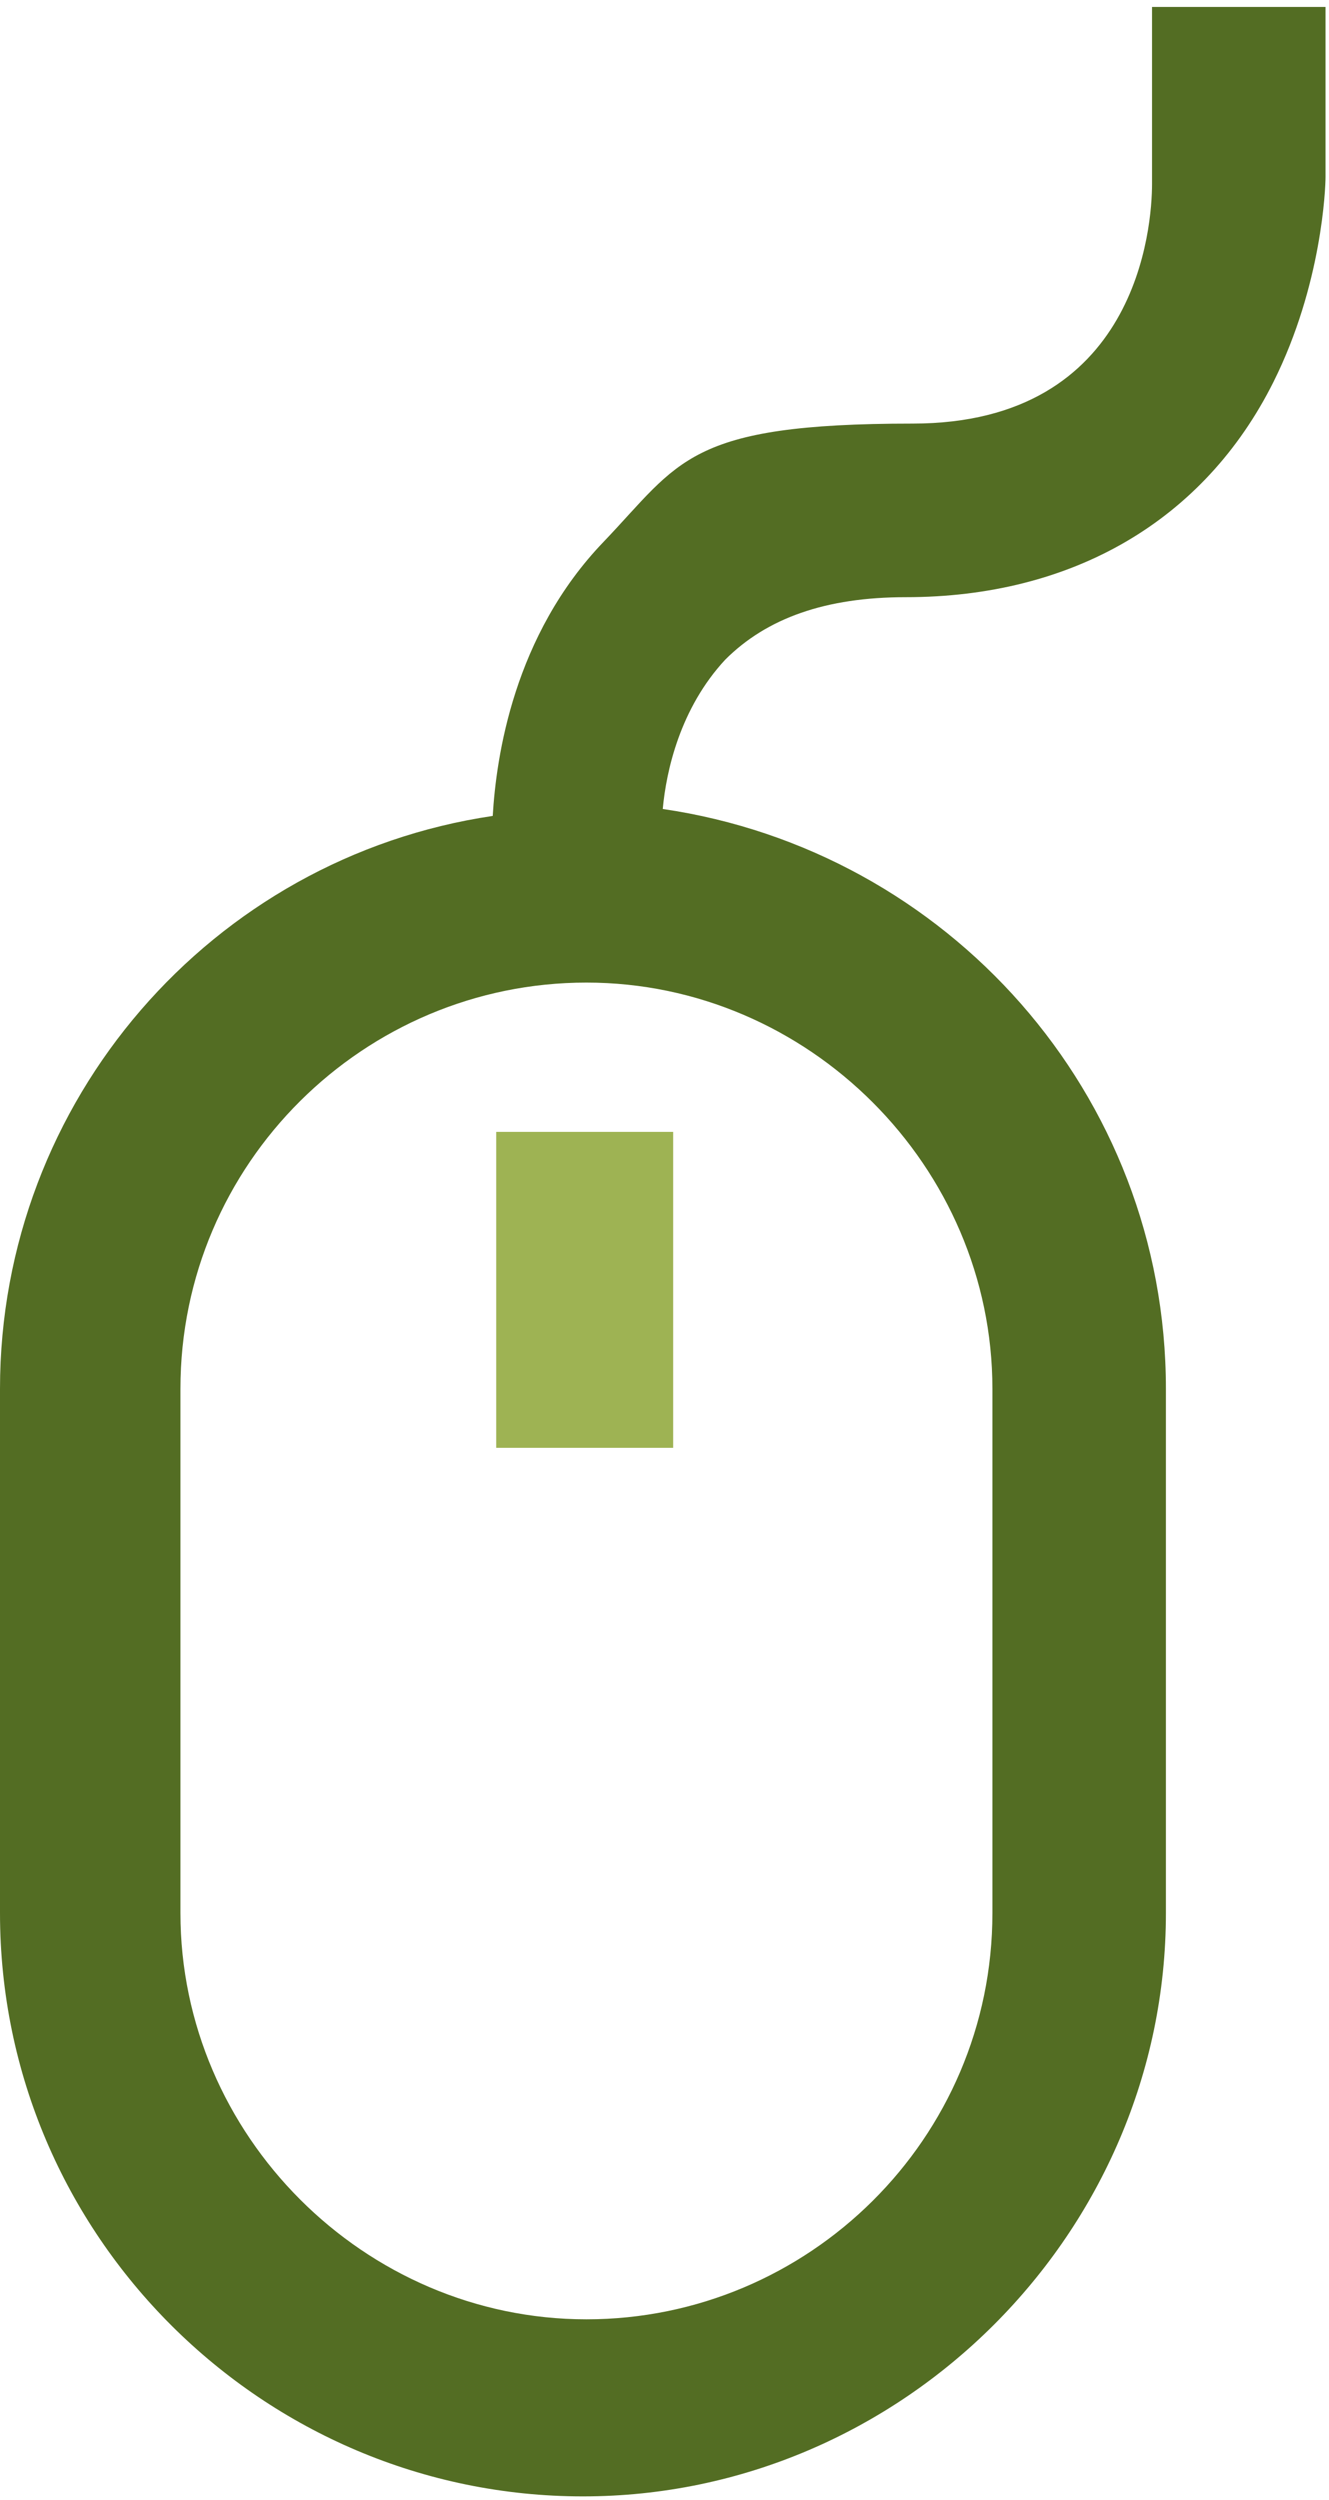 <?xml version="1.0" encoding="UTF-8"?>
<svg id="Calque_1" xmlns="http://www.w3.org/2000/svg" width="38.3" height="72" version="1.1" viewBox="0 0 38.3 72">
  <!-- Generator: Adobe Illustrator 29.0.0, SVG Export Plug-In . SVG Version: 2.1.0 Build 186)  -->
  <defs>
    <style>
      .st0 {
        fill: #536d23;
      }

      .st1 {
        fill: #9eb353;
      }
    </style>
  </defs>
  <rect class="st1" x="14.3" y="32.6" width="5.1" height="9.1"/>
  <path class="st0" d="M33.2.2v5.1c0,1.2-.4,6.9-6.9,6.9s-6.7,1.1-8.9,3.4c-2.6,2.7-3.1,6.2-3.2,7.9C6.1,24.7,0,31.7,0,40v15.1c0,9.3,7.6,16.8,16.8,16.8s16.8-7.6,16.8-16.8v-15.1c0-8.5-6.3-15.5-14.5-16.7.1-1.1.5-2.9,1.8-4.3,1.2-1.2,2.9-1.8,5.2-1.8,4.8,0,8.6-2.2,10.6-6.2,1.4-2.8,1.5-5.6,1.5-5.9V.2h-5.1ZM28.6,40v15.1c0,6.5-5.3,11.7-11.7,11.7s-11.7-5.3-11.7-11.7v-15.1c0-6.5,5.3-11.7,11.7-11.7s11.7,5.3,11.7,11.7Z"/>
</svg>